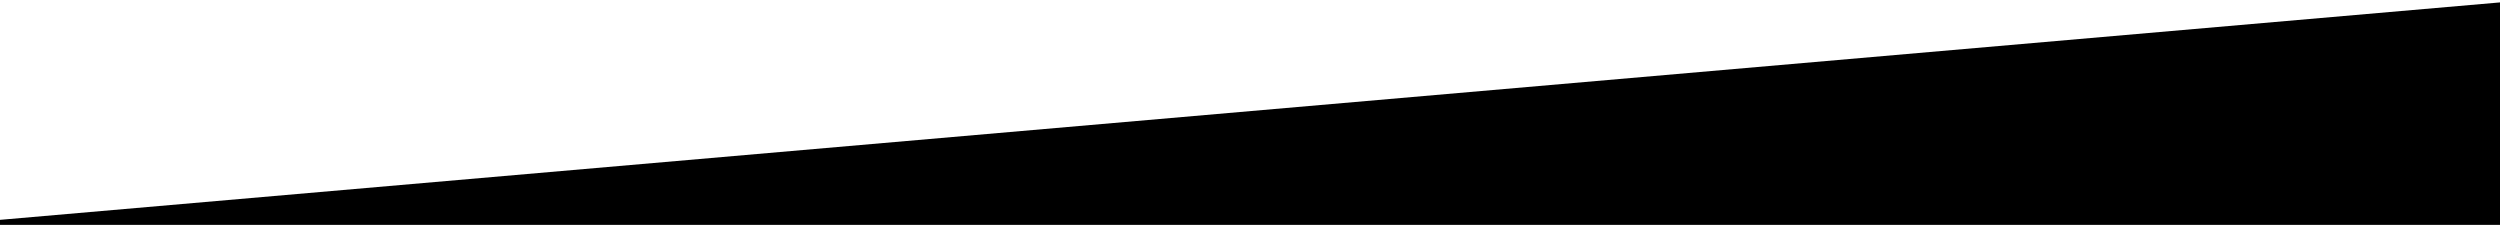 <?xml version="1.0" encoding="utf-8"?>
<!-- Generator: Adobe Illustrator 28.0.0, SVG Export Plug-In . SVG Version: 6.00 Build 0)  -->
<svg version="1.1" id="Ebene_1" xmlns="http://www.w3.org/2000/svg" xmlns:xlink="http://www.w3.org/1999/xlink" x="0px" y="0px"
	 viewBox="0 0 1902 171.1" style="enable-background:new 0 0 1902 171.1;" xml:space="preserve">
<rect x="0" y="0" width="1902" height="171.1" fill="#808080" stroke="none"/>
<style type="text/css">
	.st0{fill:#FFFFFF;stroke:#000000;stroke-miterlimit:10;}
</style>
<rect x="-4.9" y="-2.7" class="st0" width="1908.8" height="188.9"/>
<polygon points="-2.8,167.5 1911.6,1 1912.6,263.3 -2.8,257.3 "/>
</svg>
